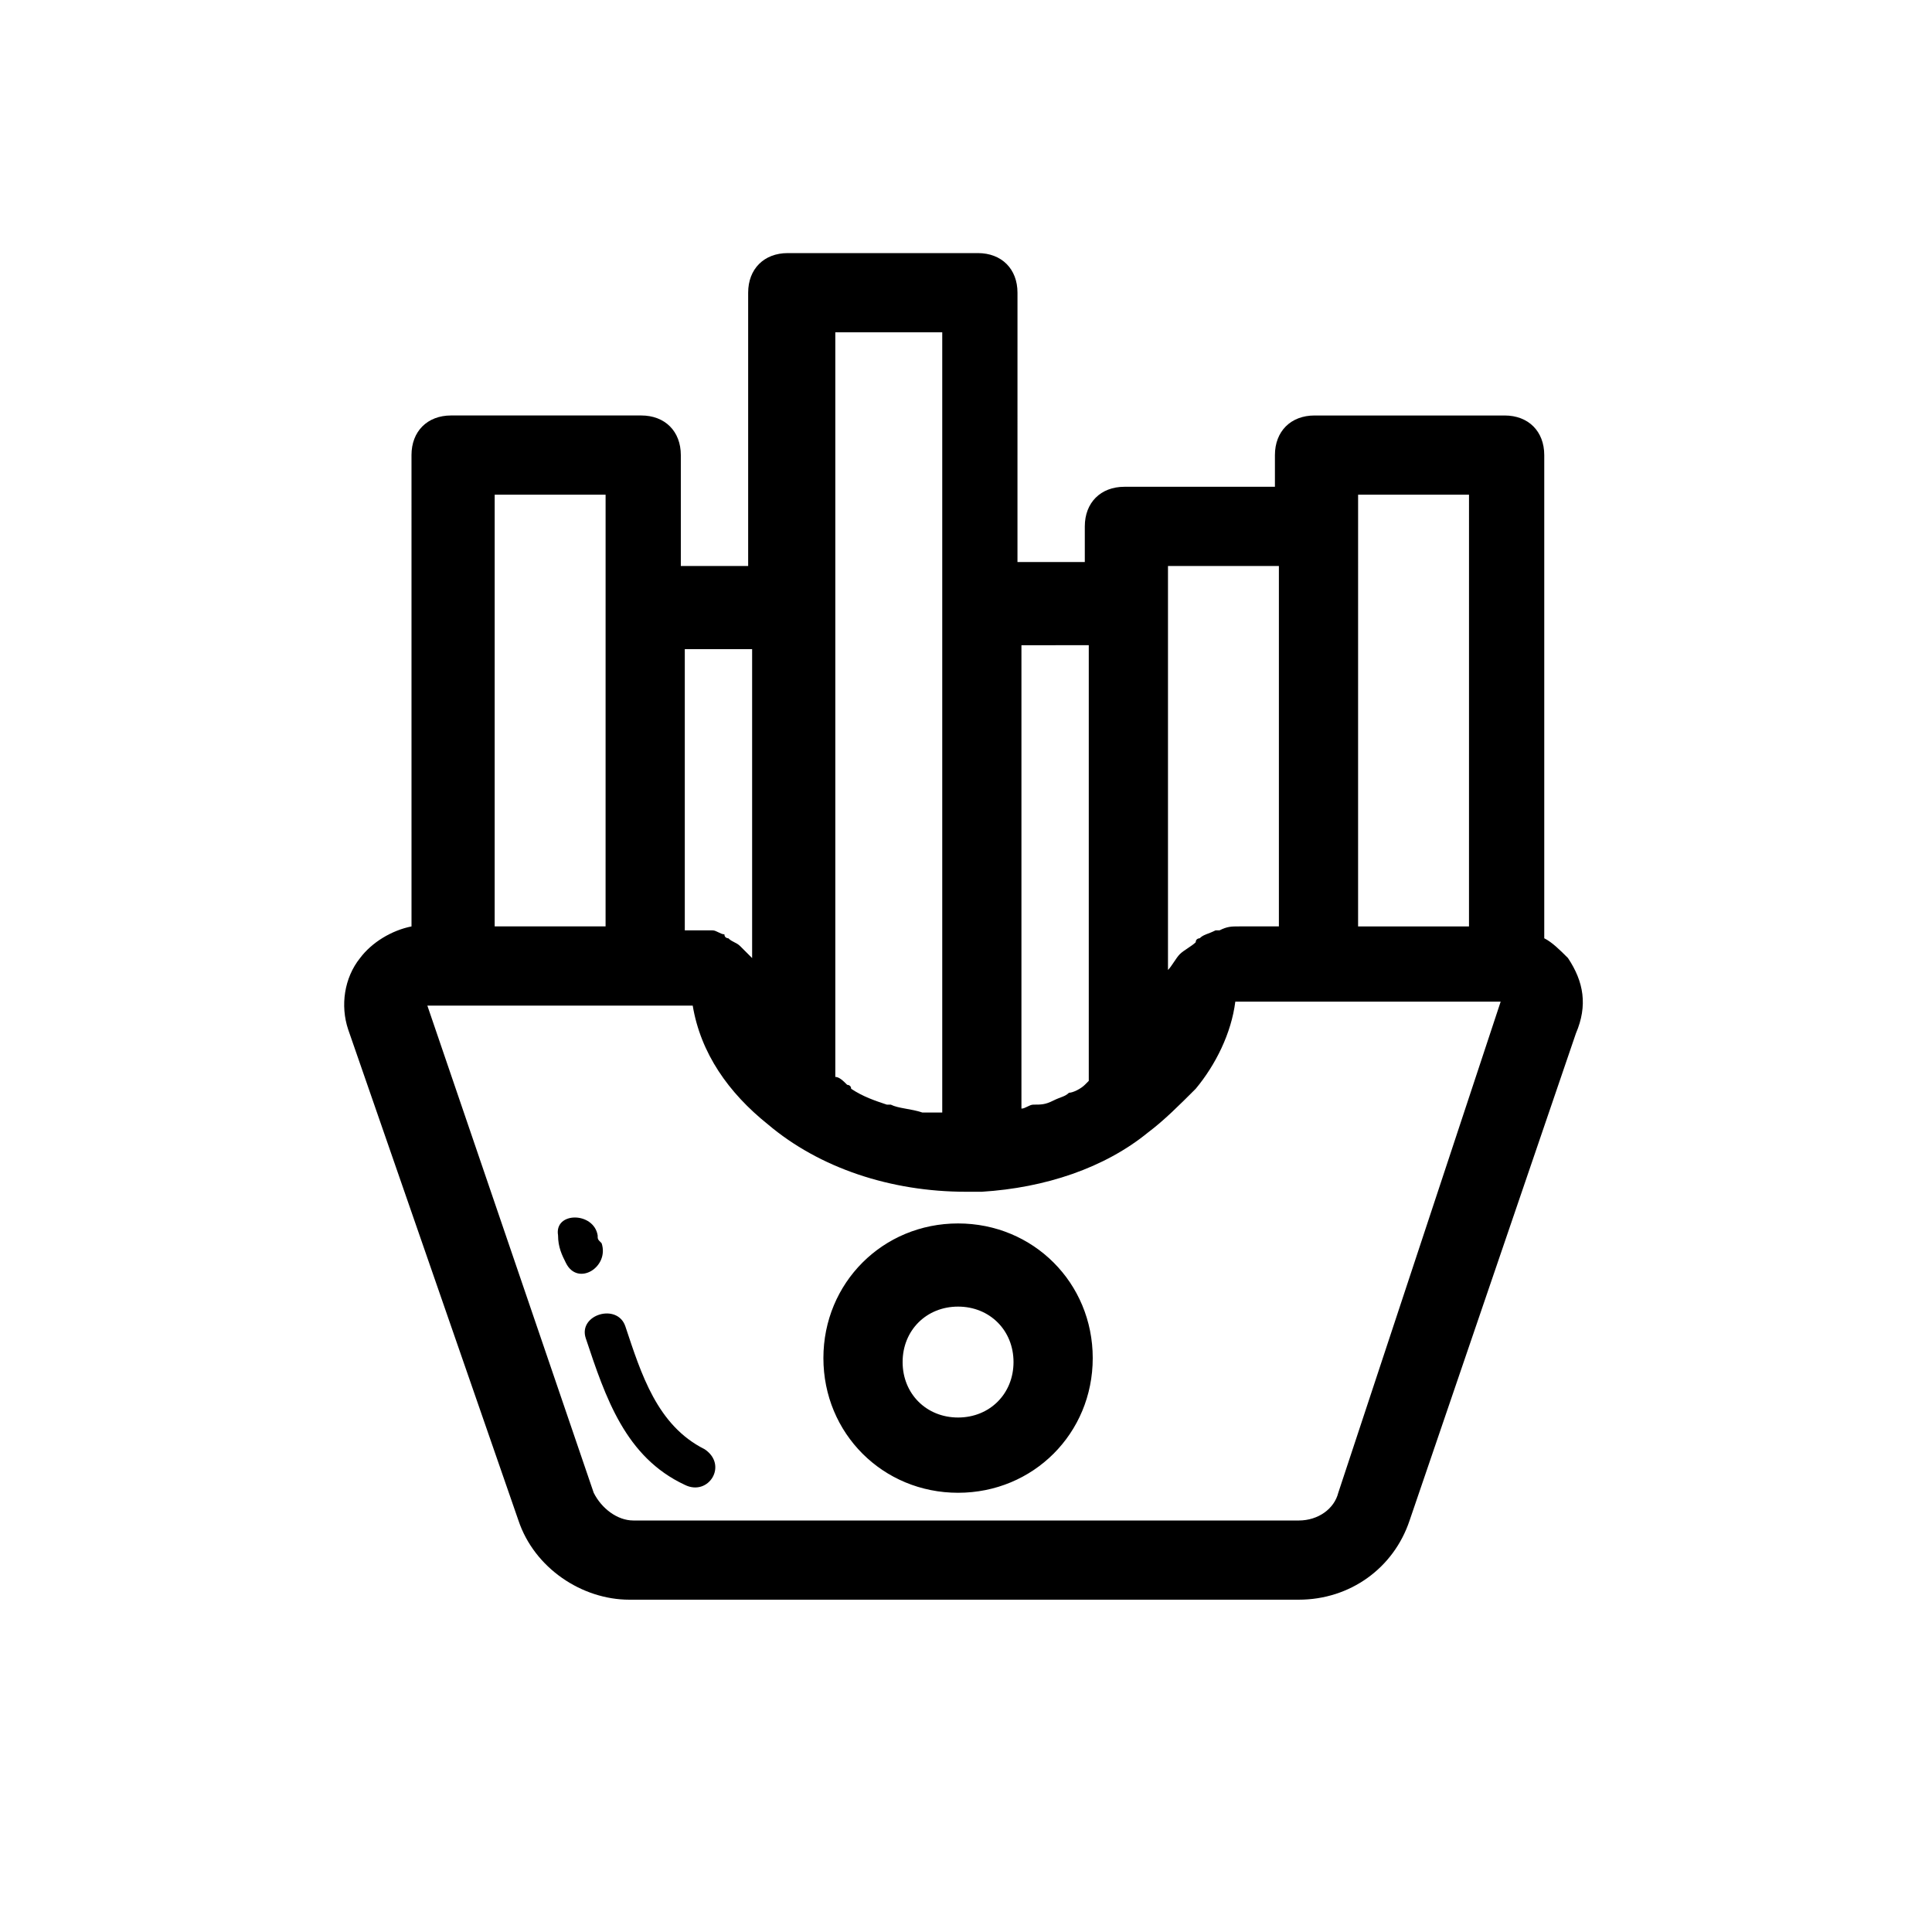 <?xml version="1.0" encoding="UTF-8"?>
<!-- Uploaded to: SVG Repo, www.svgrepo.com, Generator: SVG Repo Mixer Tools -->
<svg fill="#000000" width="800px" height="800px" version="1.1" viewBox="144 144 512 512" xmlns="http://www.w3.org/2000/svg">
 <path d="m559.54 397.9c-2.098-2.098-4.199-4.199-6.297-5.246v-128.05c0-6.297-4.199-10.496-10.496-10.496h-50.383c-6.297 0-10.496 4.199-10.496 10.496v8.398h-39.887c-6.297 0-10.496 4.199-10.496 10.496v9.445h-17.844l0.004-71.375c0-6.297-4.199-10.496-10.496-10.496h-50.383c-6.297 0-10.496 4.199-10.496 10.496v72.422h-17.844v-29.391c0-6.297-4.199-10.496-10.496-10.496h-50.383c-6.297 0-10.496 4.199-10.496 10.496l0.004 124.91c-5.246 1.051-10.496 4.199-13.645 8.398-4.199 5.246-5.246 12.594-3.148 18.895l45.133 130.14c4.199 12.594 16.793 20.992 29.391 20.992h177.38c13.645 0 25.191-8.398 29.391-20.992l44.082-129.1c3.144-7.344 2.098-13.645-2.102-19.941zm-55.629-122.8h29.391l-0.004 114.41h-29.391l0.004-106.01zm-50.383 18.891h29.391v95.516h-10.496c-2.098 0-3.148 0-5.246 1.051h-1.051c-2.098 1.051-3.148 1.051-4.199 2.098 0 0-1.051 0-1.051 1.051-1.051 1.051-3.148 2.098-4.199 3.148-1.051 1.051-2.098 3.148-3.148 4.199zm-20.992 20.992v115.46l-1.051 1.051c-1.051 1.051-3.148 2.098-4.199 2.098-1.051 1.051-2.098 1.051-4.199 2.098-2.098 1.051-3.148 1.051-5.246 1.051-1.051 0-2.098 1.051-3.148 1.051v-122.8zm-68.223-82.918h29.391v206.77h-3.148-2.098c-3.148-1.051-6.297-1.051-8.398-2.098h-1.051c-3.148-1.051-6.297-2.098-9.445-4.199-0.004-1.047-1.051-1.047-1.051-1.047-1.051-1.051-2.098-2.098-3.148-2.098v-197.33zm-20.992 82.918v82.918c-1.051-1.051-2.098-2.098-3.148-3.148s-2.098-1.051-3.148-2.098c0 0-1.051 0-1.051-1.051-1.051 0-2.098-1.051-3.148-1.051h-1.051-4.199-2.098v-74.523l17.844 0.004zm-68.223-39.883h29.391v29.391l-0.004 85.016h-29.391zm223.56 264.5c-1.051 4.199-5.246 7.348-10.496 7.348l-176.33-0.004c-4.199 0-8.398-3.148-10.496-7.348l-44.082-129.1h70.324c2.098 12.594 9.445 23.09 19.941 31.488 13.645 11.547 32.539 17.844 52.48 17.844h4.199c16.793-1.051 32.539-6.297 44.082-15.742 4.199-3.148 8.398-7.348 12.594-11.547 5.246-6.297 9.445-14.695 10.496-23.09h70.324zm-100.76-71.375c-19.941 0-35.688 15.742-35.688 35.688 0 19.941 15.742 35.688 35.688 35.688 19.941 0 35.688-15.742 35.688-35.688 0-19.945-15.746-35.688-35.688-35.688zm0 51.43c-8.398 0-14.695-6.297-14.695-14.695 0-8.398 6.297-14.695 14.695-14.695 8.398 0 14.695 6.297 14.695 14.695 0 8.398-6.297 14.695-14.695 14.695zm-72.422 17.844c-15.742-7.348-20.992-23.09-26.238-38.836-2.098-6.297 8.398-9.445 10.496-3.148 4.199 12.594 8.398 26.238 20.992 32.539 6.297 4.199 1.047 12.594-5.25 9.445zm-31.488-58.777c-1.051-2.098-2.098-4.199-2.098-7.348-1.051-6.297 9.445-6.297 10.496 0 0 1.051 0 1.051 1.051 2.098 2.098 6.301-6.301 11.547-9.449 5.25z"/>
</svg>